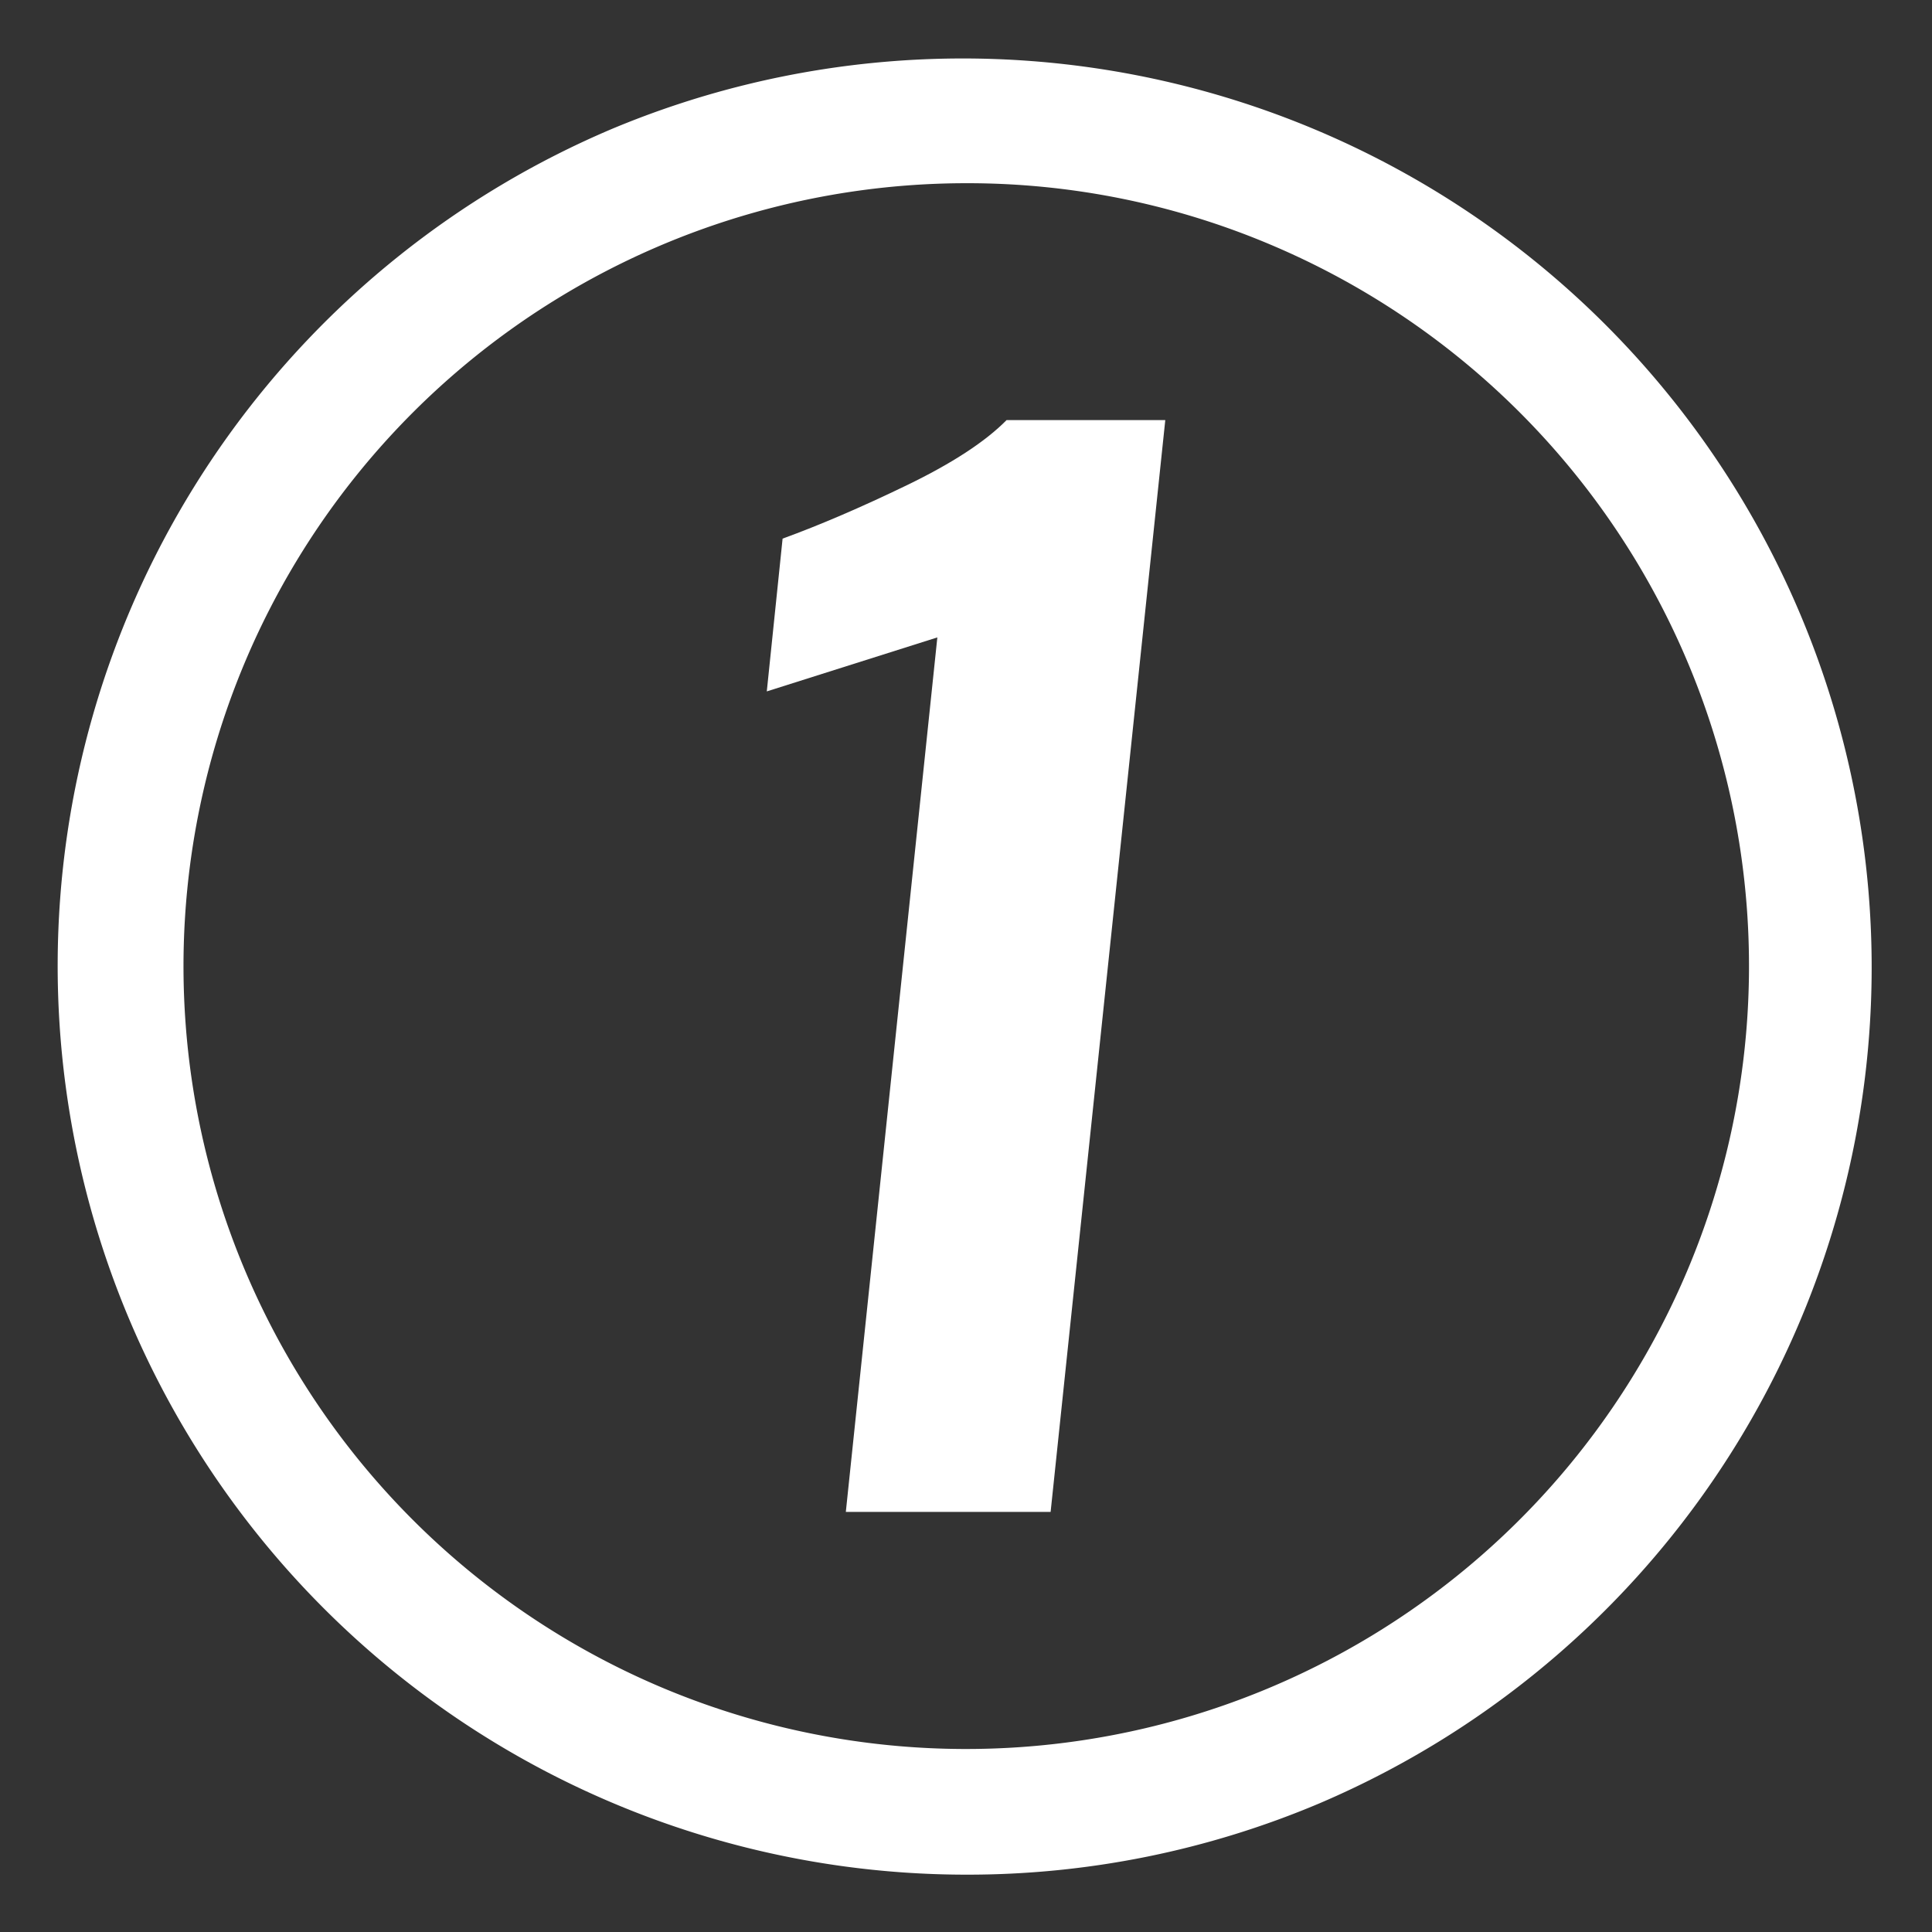 <svg id="Layer_1" data-name="Layer 1" xmlns="http://www.w3.org/2000/svg" viewBox="0 0 1000 1000"><rect x="0" y="0" width="1000" height="1000" fill="#333333" stroke="none"/><defs><style>.cls-1{fill:#fff;}</style></defs><path class="cls-1" d="M500,970.32A470.44,470.44,0,0,1,316.92,66.65a470.44,470.44,0,0,1,366.16,866.7A467.45,467.45,0,0,1,500,970.32Zm0-875.49A405.28,405.28,0,0,0,342.3,873.34,405.28,405.28,0,0,0,657.7,126.66,402.59,402.59,0,0,0,500,94.83Z"/><path class="cls-1" d="M437.8,782.56l47.37-452.64-88.28,27.95,8.18-79.08q29-10.56,64.25-27.61T521,217.44h82.15L543.8,782.56Z"/></svg>